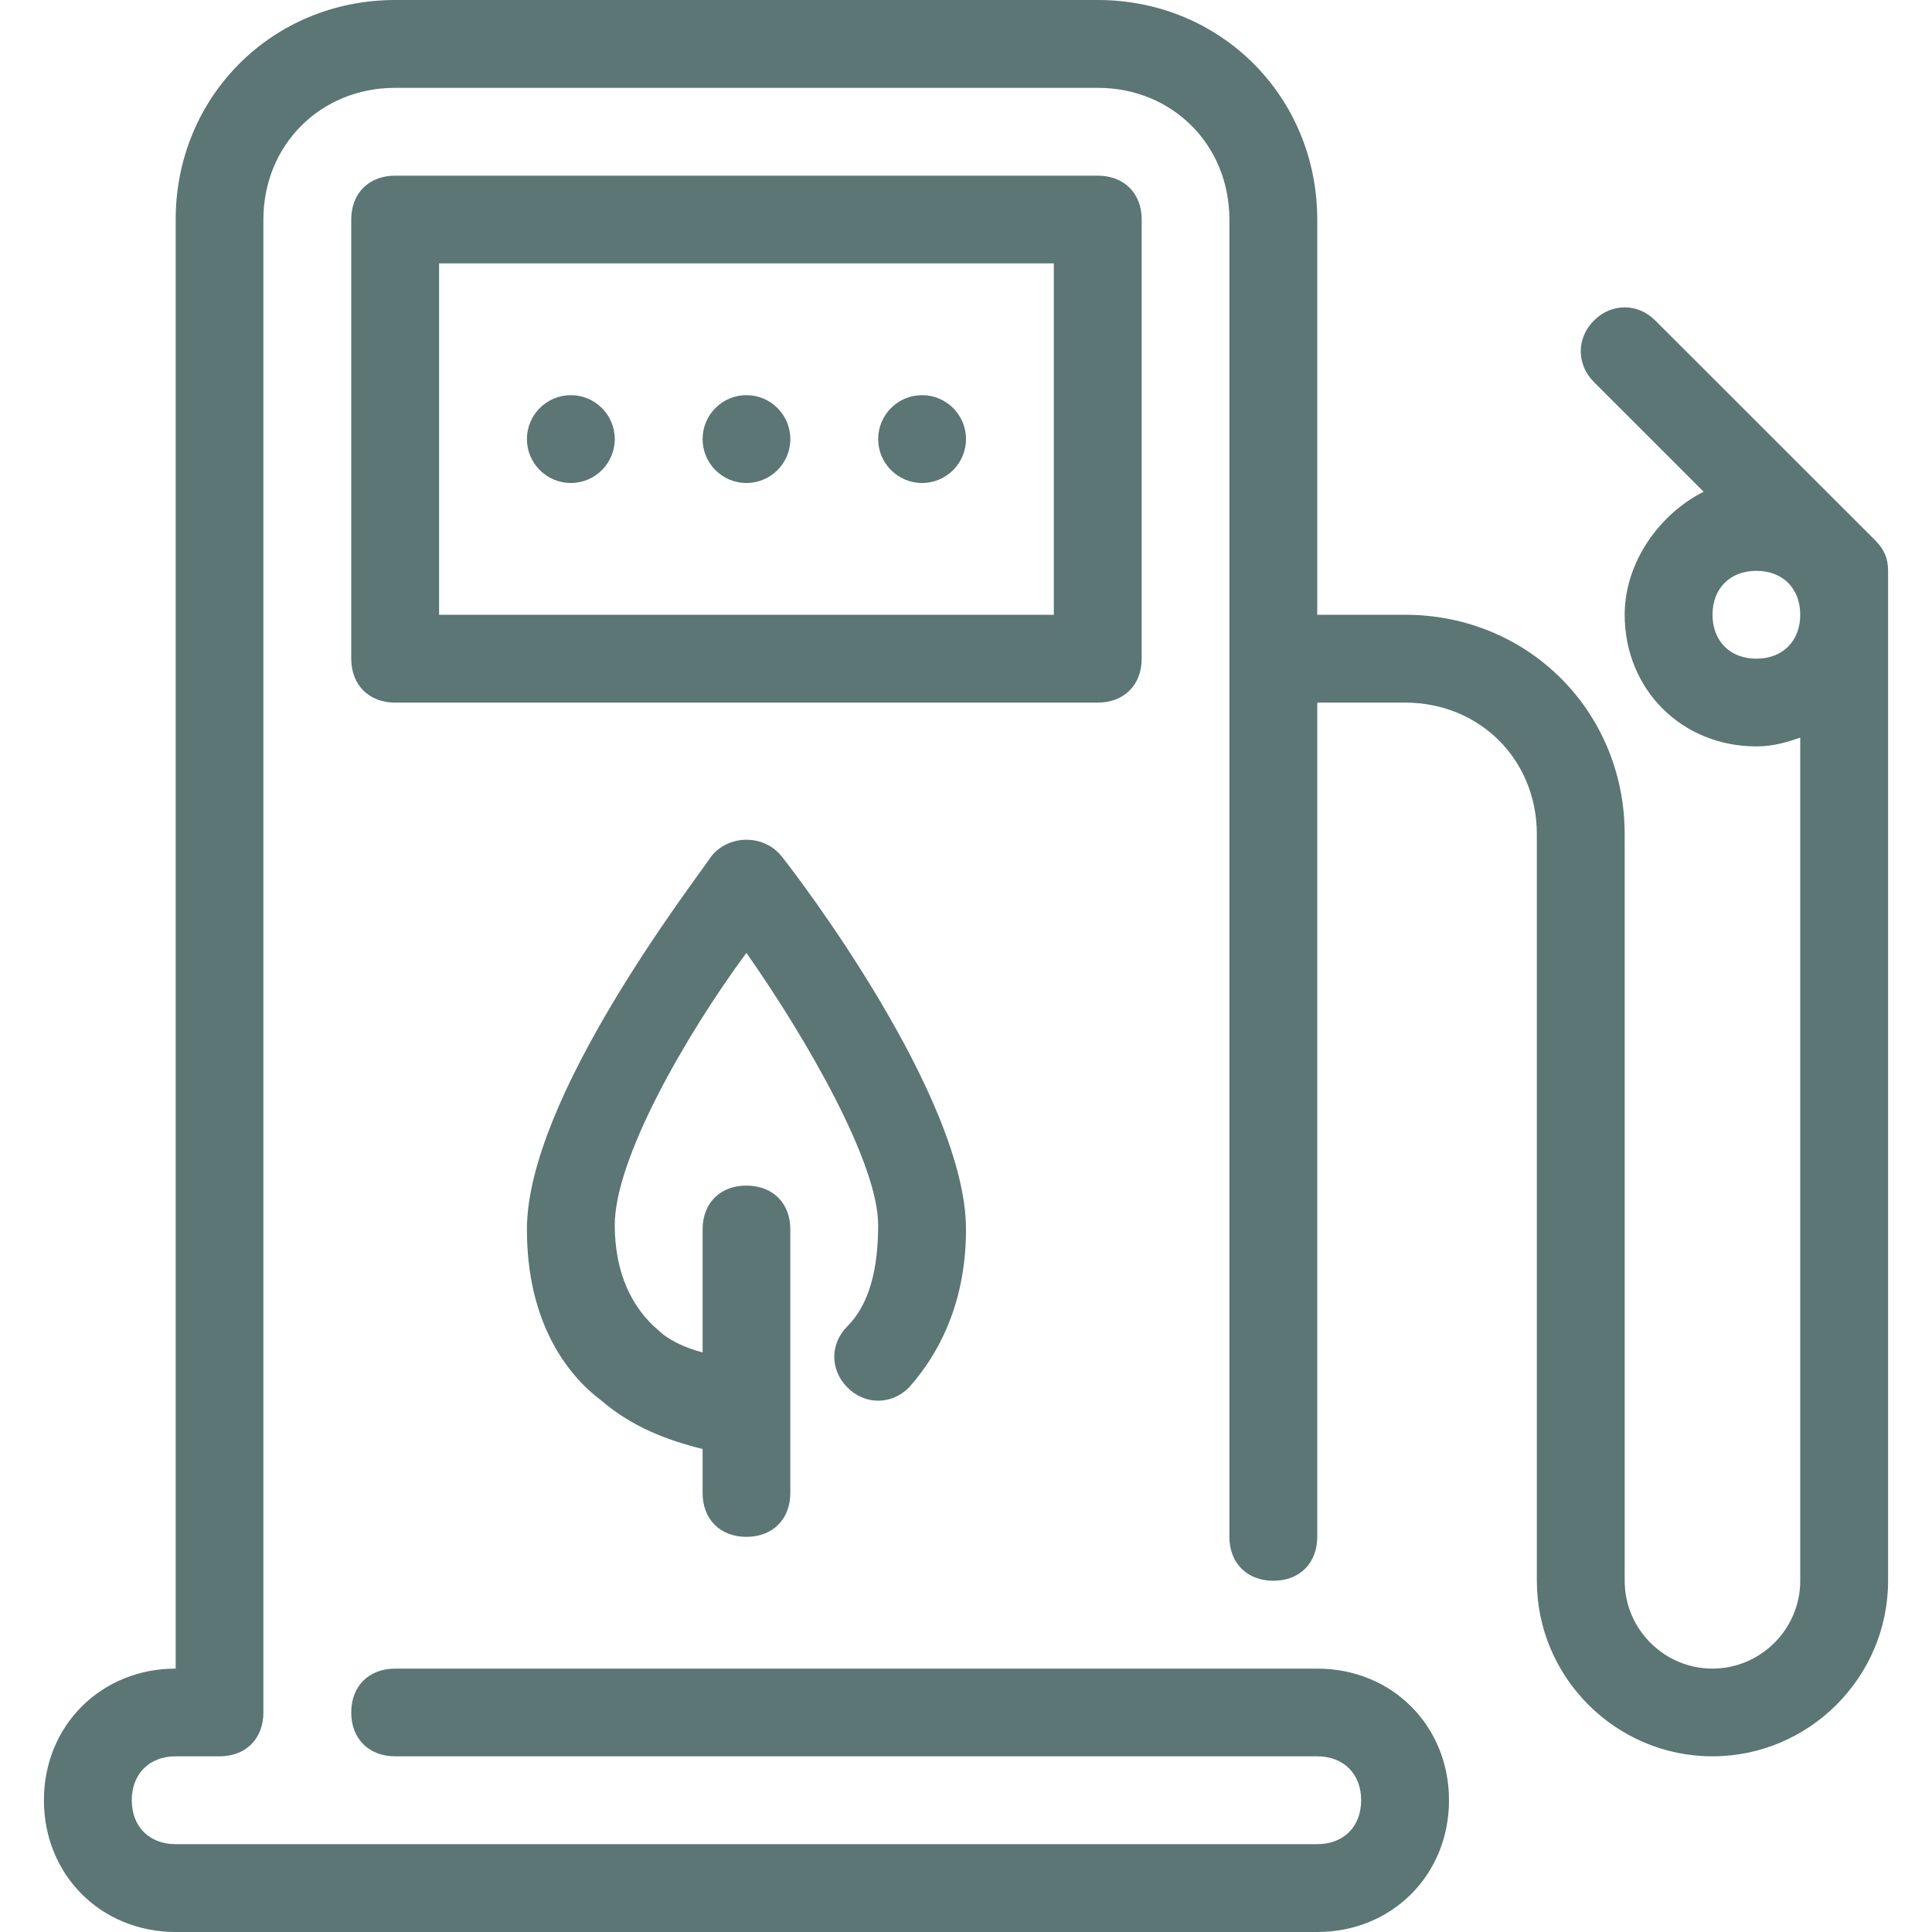 <svg width="15" height="15" viewBox="0 0 15 15" fill="none" xmlns="http://www.w3.org/2000/svg">
<g clip-path="url(#clip0_866_98)">
<path d="M6.068 6.648C5.932 6.477 5.659 6.477 5.523 6.648C5.386 6.852 4.091 8.523 4.091 9.545C4.091 10.261 4.398 10.671 4.67 10.875C4.909 11.08 5.182 11.182 5.455 11.25V11.591C5.455 11.796 5.591 11.932 5.795 11.932C6 11.932 6.136 11.795 6.136 11.591V9.545C6.136 9.341 6 9.205 5.795 9.205C5.591 9.205 5.455 9.341 5.455 9.545V10.5C5.318 10.466 5.182 10.398 5.114 10.33C4.909 10.159 4.773 9.886 4.773 9.511C4.773 9 5.318 8.045 5.795 7.398C6.273 8.08 6.818 9.034 6.818 9.511C6.818 9.852 6.75 10.125 6.58 10.296C6.443 10.432 6.443 10.636 6.58 10.773C6.716 10.909 6.92 10.909 7.057 10.773C7.33 10.466 7.5 10.057 7.5 9.545C7.5 8.523 6.205 6.818 6.068 6.648Z" fill="#5B7674"/>
<path d="M5.795 3.75C5.984 3.75 6.136 3.597 6.136 3.409C6.136 3.221 5.984 3.068 5.795 3.068C5.607 3.068 5.455 3.221 5.455 3.409C5.455 3.597 5.607 3.75 5.795 3.75Z" fill="#5B7674"/>
<path d="M4.432 3.75C4.62 3.75 4.773 3.597 4.773 3.409C4.773 3.221 4.62 3.068 4.432 3.068C4.244 3.068 4.091 3.221 4.091 3.409C4.091 3.597 4.244 3.75 4.432 3.75Z" fill="#5B7674"/>
<path d="M7.159 3.75C7.347 3.75 7.5 3.597 7.5 3.409C7.5 3.221 7.347 3.068 7.159 3.068C6.971 3.068 6.818 3.221 6.818 3.409C6.818 3.597 6.971 3.75 7.159 3.75Z" fill="#5B7674"/>
<path d="M8.523 1.364H3.068C2.864 1.364 2.727 1.5 2.727 1.705V5.114C2.727 5.318 2.864 5.455 3.068 5.455H8.523C8.727 5.455 8.864 5.318 8.864 5.114V1.705C8.864 1.5 8.727 1.364 8.523 1.364ZM8.182 4.773H3.409V2.045H8.182V4.773Z" fill="#5B7674"/>
<path d="M14.557 4.193L12.852 2.489C12.716 2.352 12.511 2.352 12.375 2.489C12.239 2.625 12.239 2.83 12.375 2.966L13.227 3.818C12.886 3.989 12.614 4.364 12.614 4.773C12.614 5.352 13.057 5.795 13.636 5.795C13.773 5.795 13.875 5.761 13.977 5.727V12.273C13.977 12.648 13.67 12.955 13.295 12.955C12.92 12.955 12.614 12.648 12.614 12.273V6.477C12.614 5.523 11.864 4.773 10.909 4.773H10.227V1.705C10.227 0.75 9.477 0 8.523 0H3.068C2.114 0 1.364 0.75 1.364 1.705V12.955C0.784 12.955 0.341 13.398 0.341 13.977C0.341 14.557 0.784 15 1.364 15H10.227C10.807 15 11.25 14.557 11.25 13.977C11.25 13.398 10.807 12.955 10.227 12.955H3.068C2.864 12.955 2.727 13.091 2.727 13.295C2.727 13.5 2.864 13.636 3.068 13.636H10.227C10.432 13.636 10.568 13.773 10.568 13.977C10.568 14.182 10.432 14.318 10.227 14.318H1.364C1.159 14.318 1.023 14.182 1.023 13.977C1.023 13.773 1.159 13.636 1.364 13.636H1.704C1.909 13.636 2.045 13.5 2.045 13.295V1.705C2.045 1.125 2.489 0.682 3.068 0.682H8.523C9.102 0.682 9.545 1.125 9.545 1.705V11.932C9.545 12.136 9.682 12.273 9.886 12.273C10.091 12.273 10.227 12.136 10.227 11.932V5.455H10.909C11.489 5.455 11.932 5.898 11.932 6.477V12.273C11.932 13.023 12.545 13.636 13.295 13.636C14.045 13.636 14.659 13.023 14.659 12.273V4.432C14.659 4.33 14.625 4.261 14.557 4.193ZM13.636 5.114C13.432 5.114 13.296 4.977 13.296 4.773C13.296 4.568 13.432 4.432 13.636 4.432C13.841 4.432 13.977 4.568 13.977 4.773C13.977 4.977 13.841 5.114 13.636 5.114Z" fill="#5B7674"/>
</g>
<defs>
<clipPath id="clip0_866_98">
<rect width="15" height="15" fill="white"/>
</clipPath>
</defs>
</svg>
